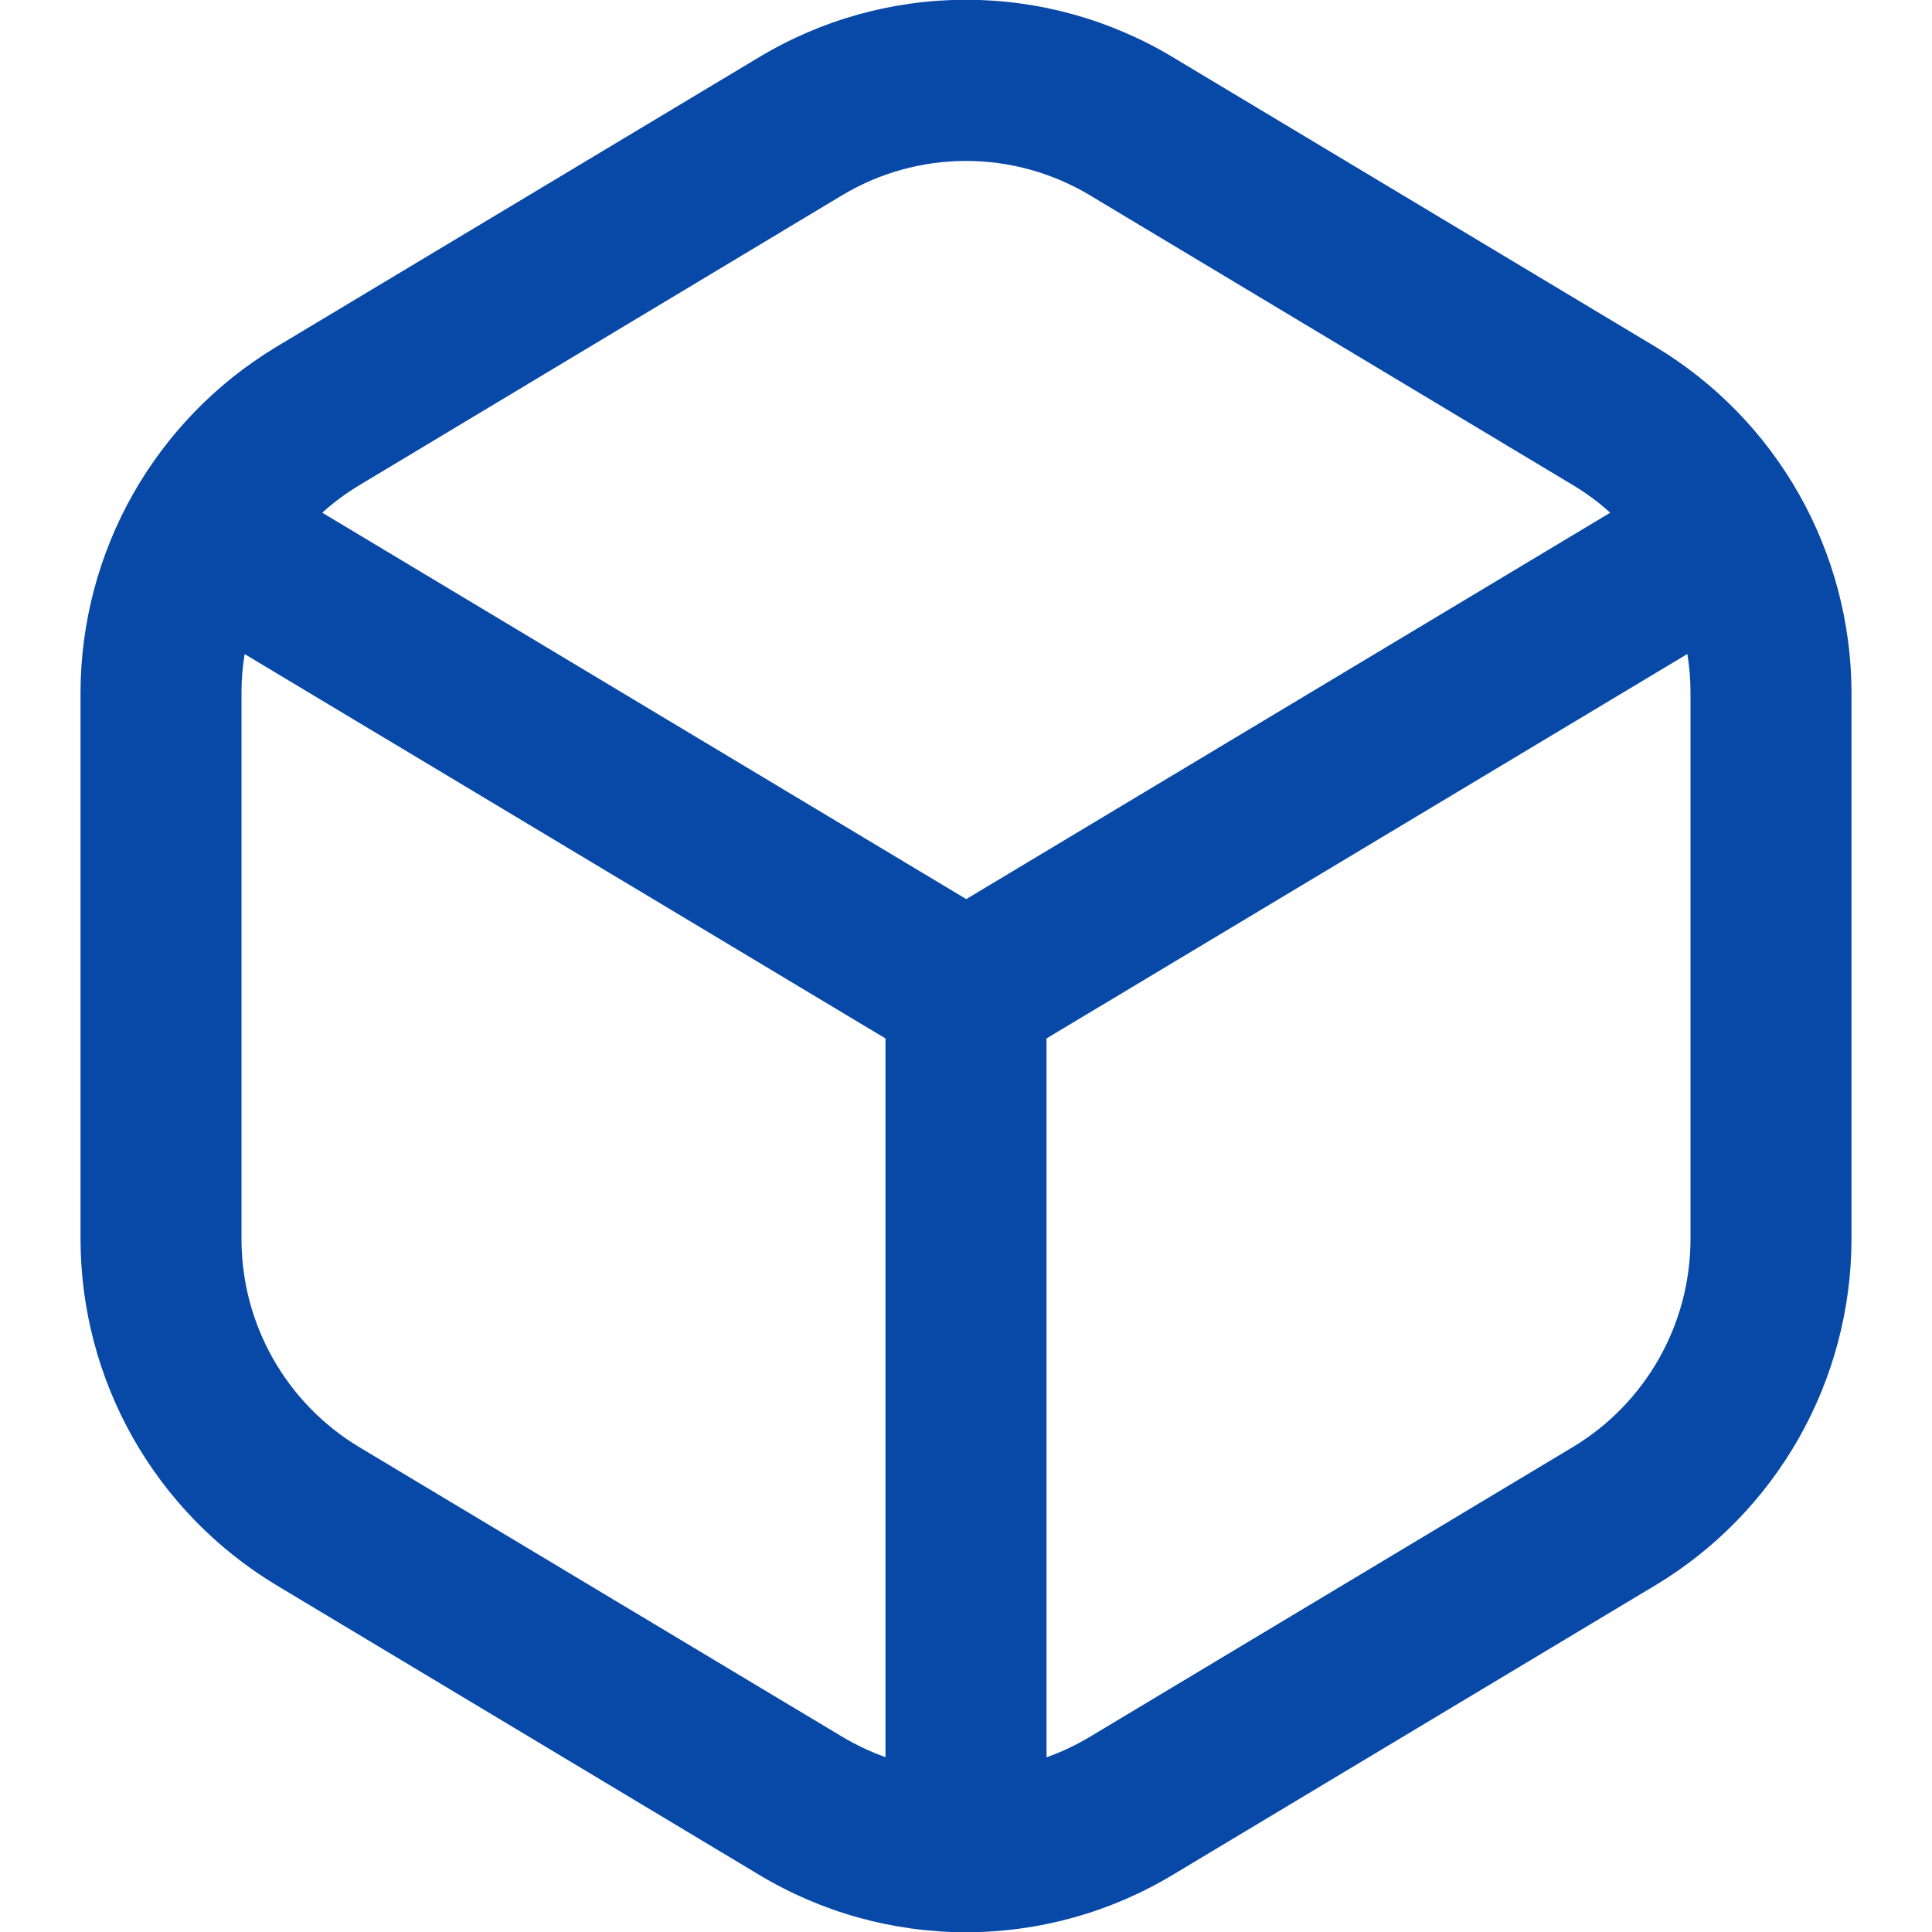 <svg width="40" height="40" viewBox="0 0 40 40" fill="none" xmlns="http://www.w3.org/2000/svg">
<g clip-path="url(#clip0_98_4318)">
<path d="M34.287 7.187L24.287 1.187C22.992 0.407 21.51 -0.005 19.999 -0.005C18.488 -0.005 17.006 0.407 15.712 1.187L5.712 7.187C4.481 7.931 3.462 8.979 2.753 10.23C2.045 11.482 1.671 12.895 1.667 14.333V25.667C1.671 27.105 2.045 28.518 2.753 29.77C3.462 31.021 4.481 32.069 5.712 32.813L15.712 38.813C17.006 39.593 18.488 40.005 19.999 40.005C21.51 40.005 22.992 39.593 24.287 38.813L34.287 32.813C35.518 32.07 36.537 31.021 37.246 29.77C37.954 28.518 38.329 27.105 38.333 25.667V14.333C38.329 12.895 37.954 11.482 37.246 10.23C36.537 8.978 35.518 7.93 34.287 7.187ZM17.428 4.047C18.204 3.579 19.094 3.332 20 3.332C20.906 3.332 21.795 3.579 22.572 4.047L32.572 10.047C32.845 10.211 33.102 10.401 33.338 10.615L20.005 18.615L6.672 10.615C6.908 10.401 7.165 10.211 7.438 10.047L17.428 4.047ZM7.428 29.955C6.689 29.509 6.078 28.88 5.652 28.129C5.227 27.378 5.002 26.53 5 25.667V14.333C5 14.068 5.021 13.803 5.065 13.542L18.333 21.5V36.38C18.018 36.268 17.715 36.124 17.428 35.952L7.428 29.955ZM35 25.667C34.997 26.53 34.773 27.378 34.347 28.129C33.922 28.88 33.31 29.509 32.572 29.955L22.572 35.955C22.285 36.127 21.982 36.271 21.667 36.383V21.5L34.935 13.54C34.978 13.802 35 14.068 35 14.333V25.667Z" fill="#0849a8"/>
</g>
<defs>
<clipPath id="clip0_98_4318">
<rect width="40" height="40" fill="white"/>
</clipPath>
</defs>
</svg>
